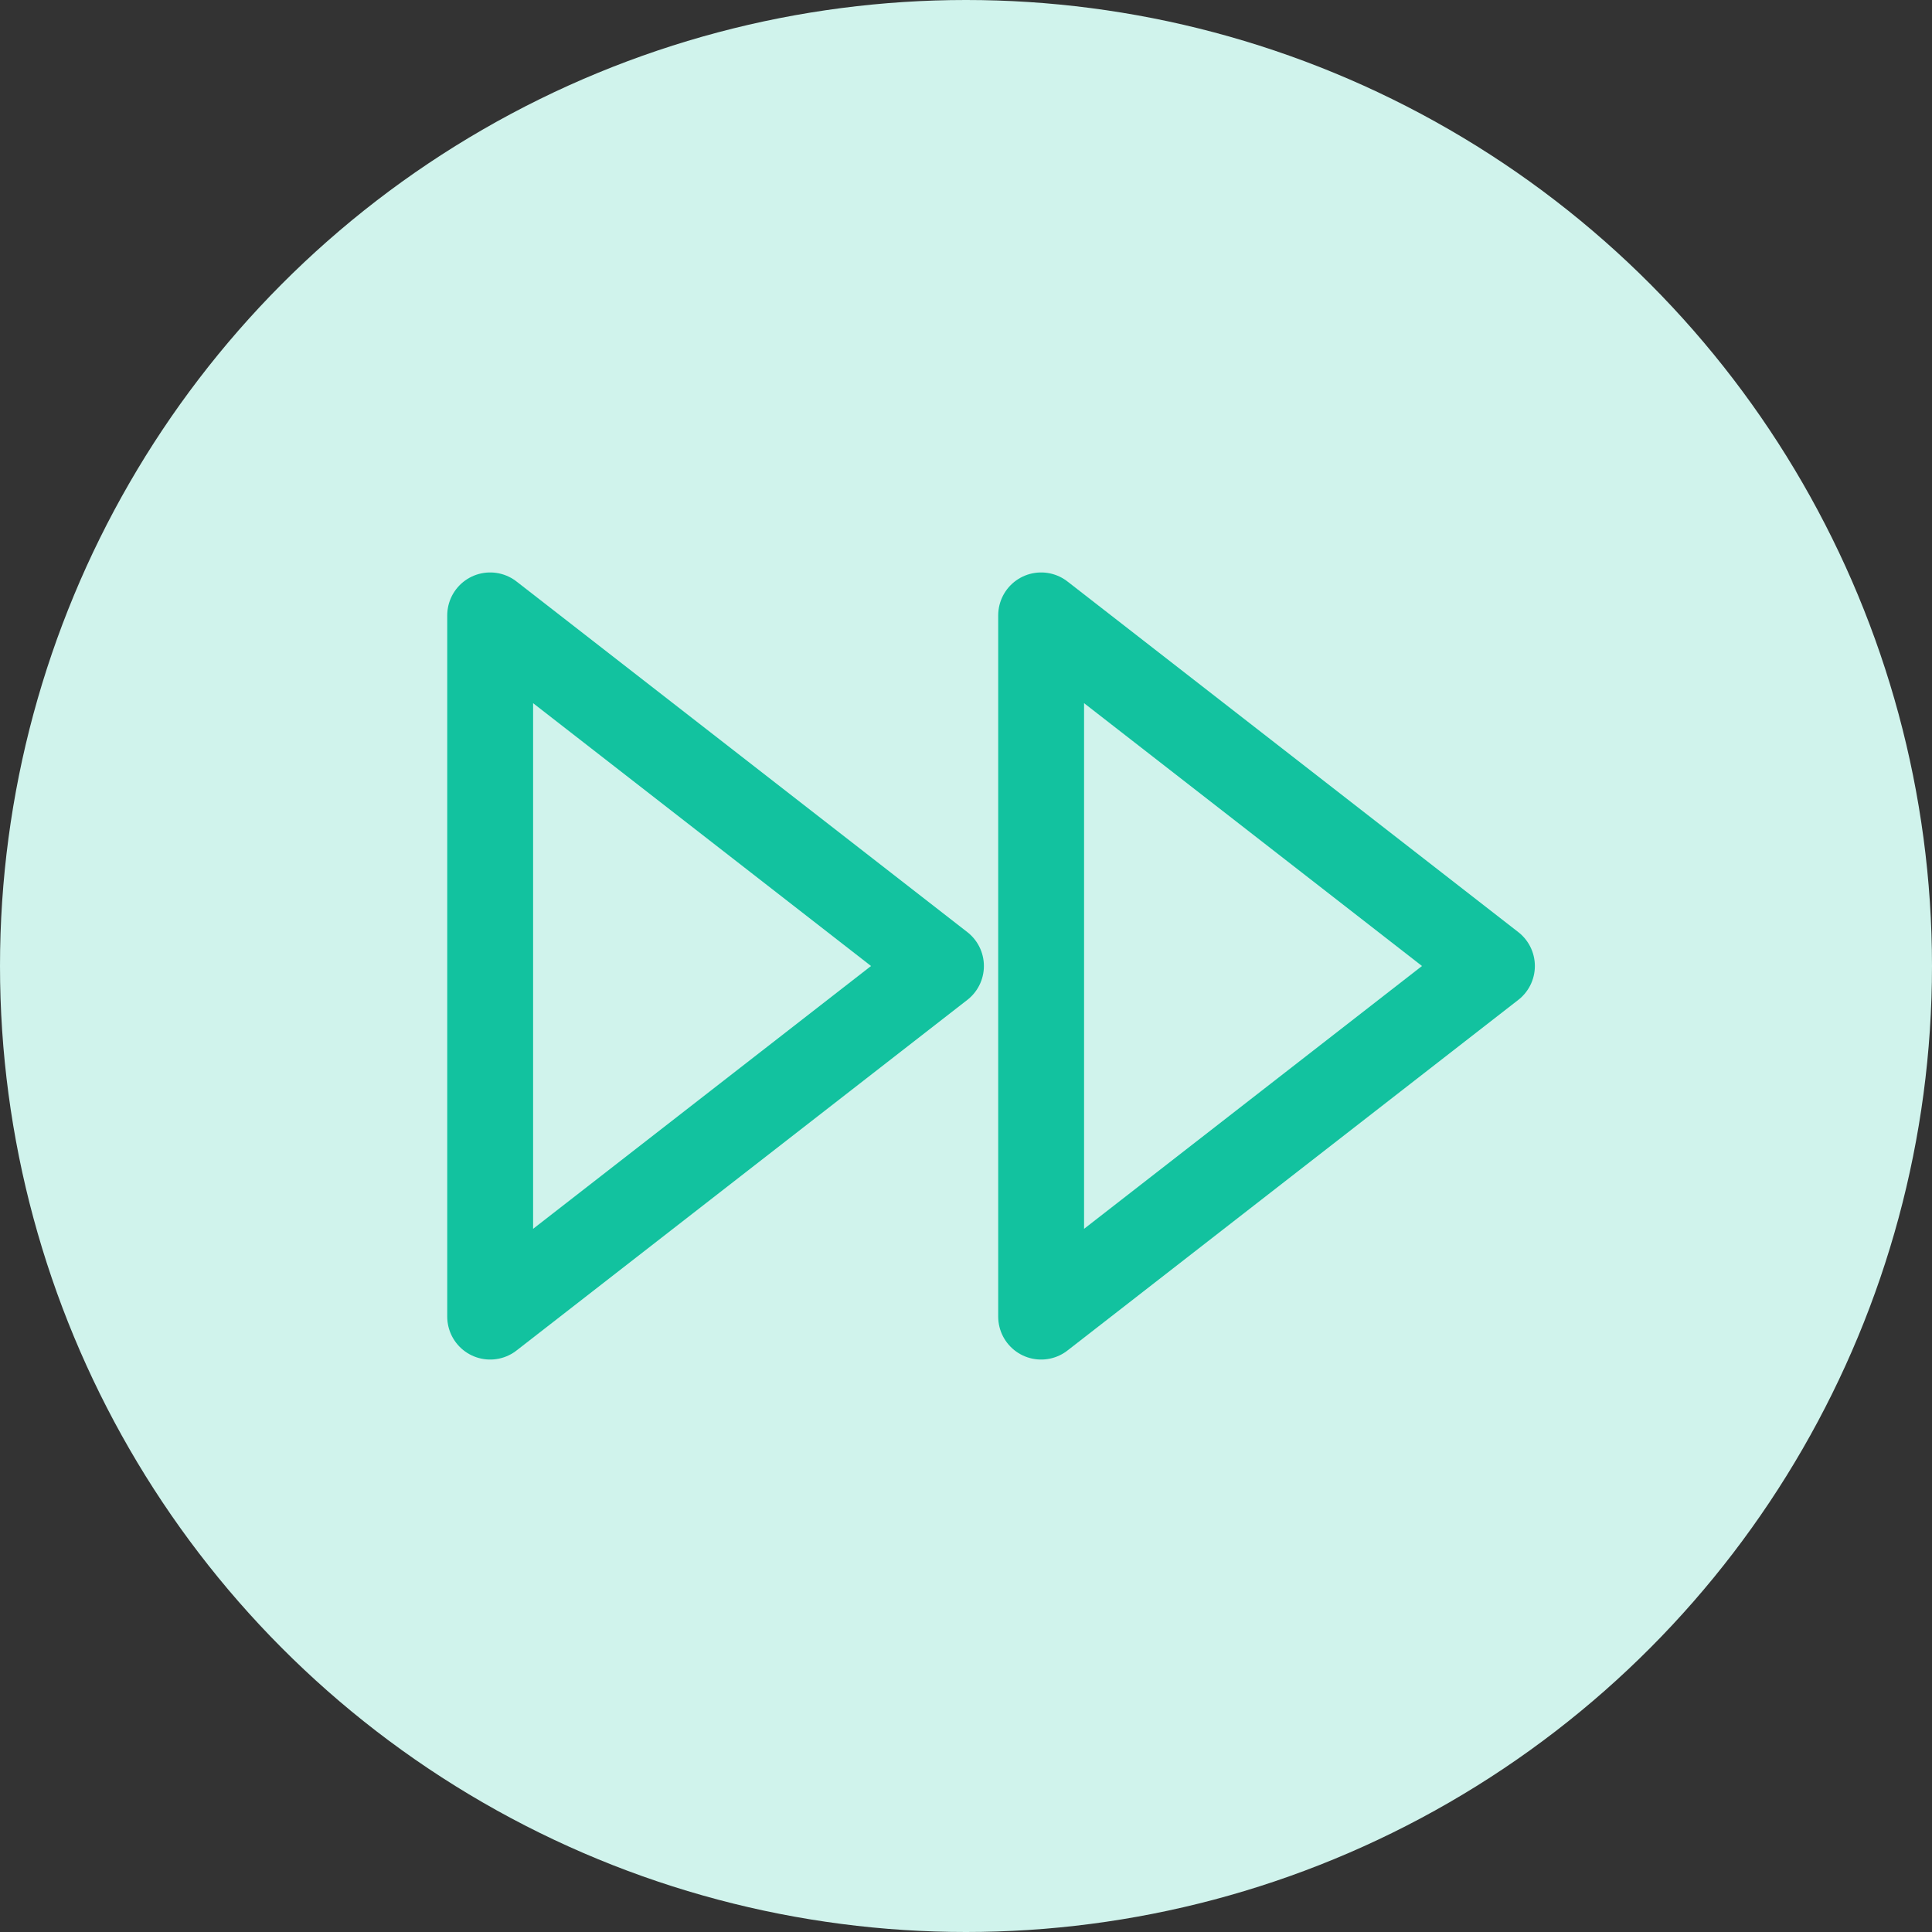 <svg width="90" height="90" viewBox="0 0 90 90" fill="none" xmlns="http://www.w3.org/2000/svg">
<rect x="0" y="0" width="90" height="90" fill="#333333" stroke="none"/>
<circle cx="45" cy="45" r="45" fill="#D0F3EC"/>
<path d="M48.5 61.333L69.5 45L48.5 28.667V61.333Z" stroke="#12C29F" stroke-width="4" stroke-linecap="round" stroke-linejoin="round"/>
<path d="M22.834 61.333L43.834 45L22.834 28.667V61.333Z" stroke="#12C29F" stroke-width="4" stroke-linecap="round" stroke-linejoin="round"/>
</svg>

